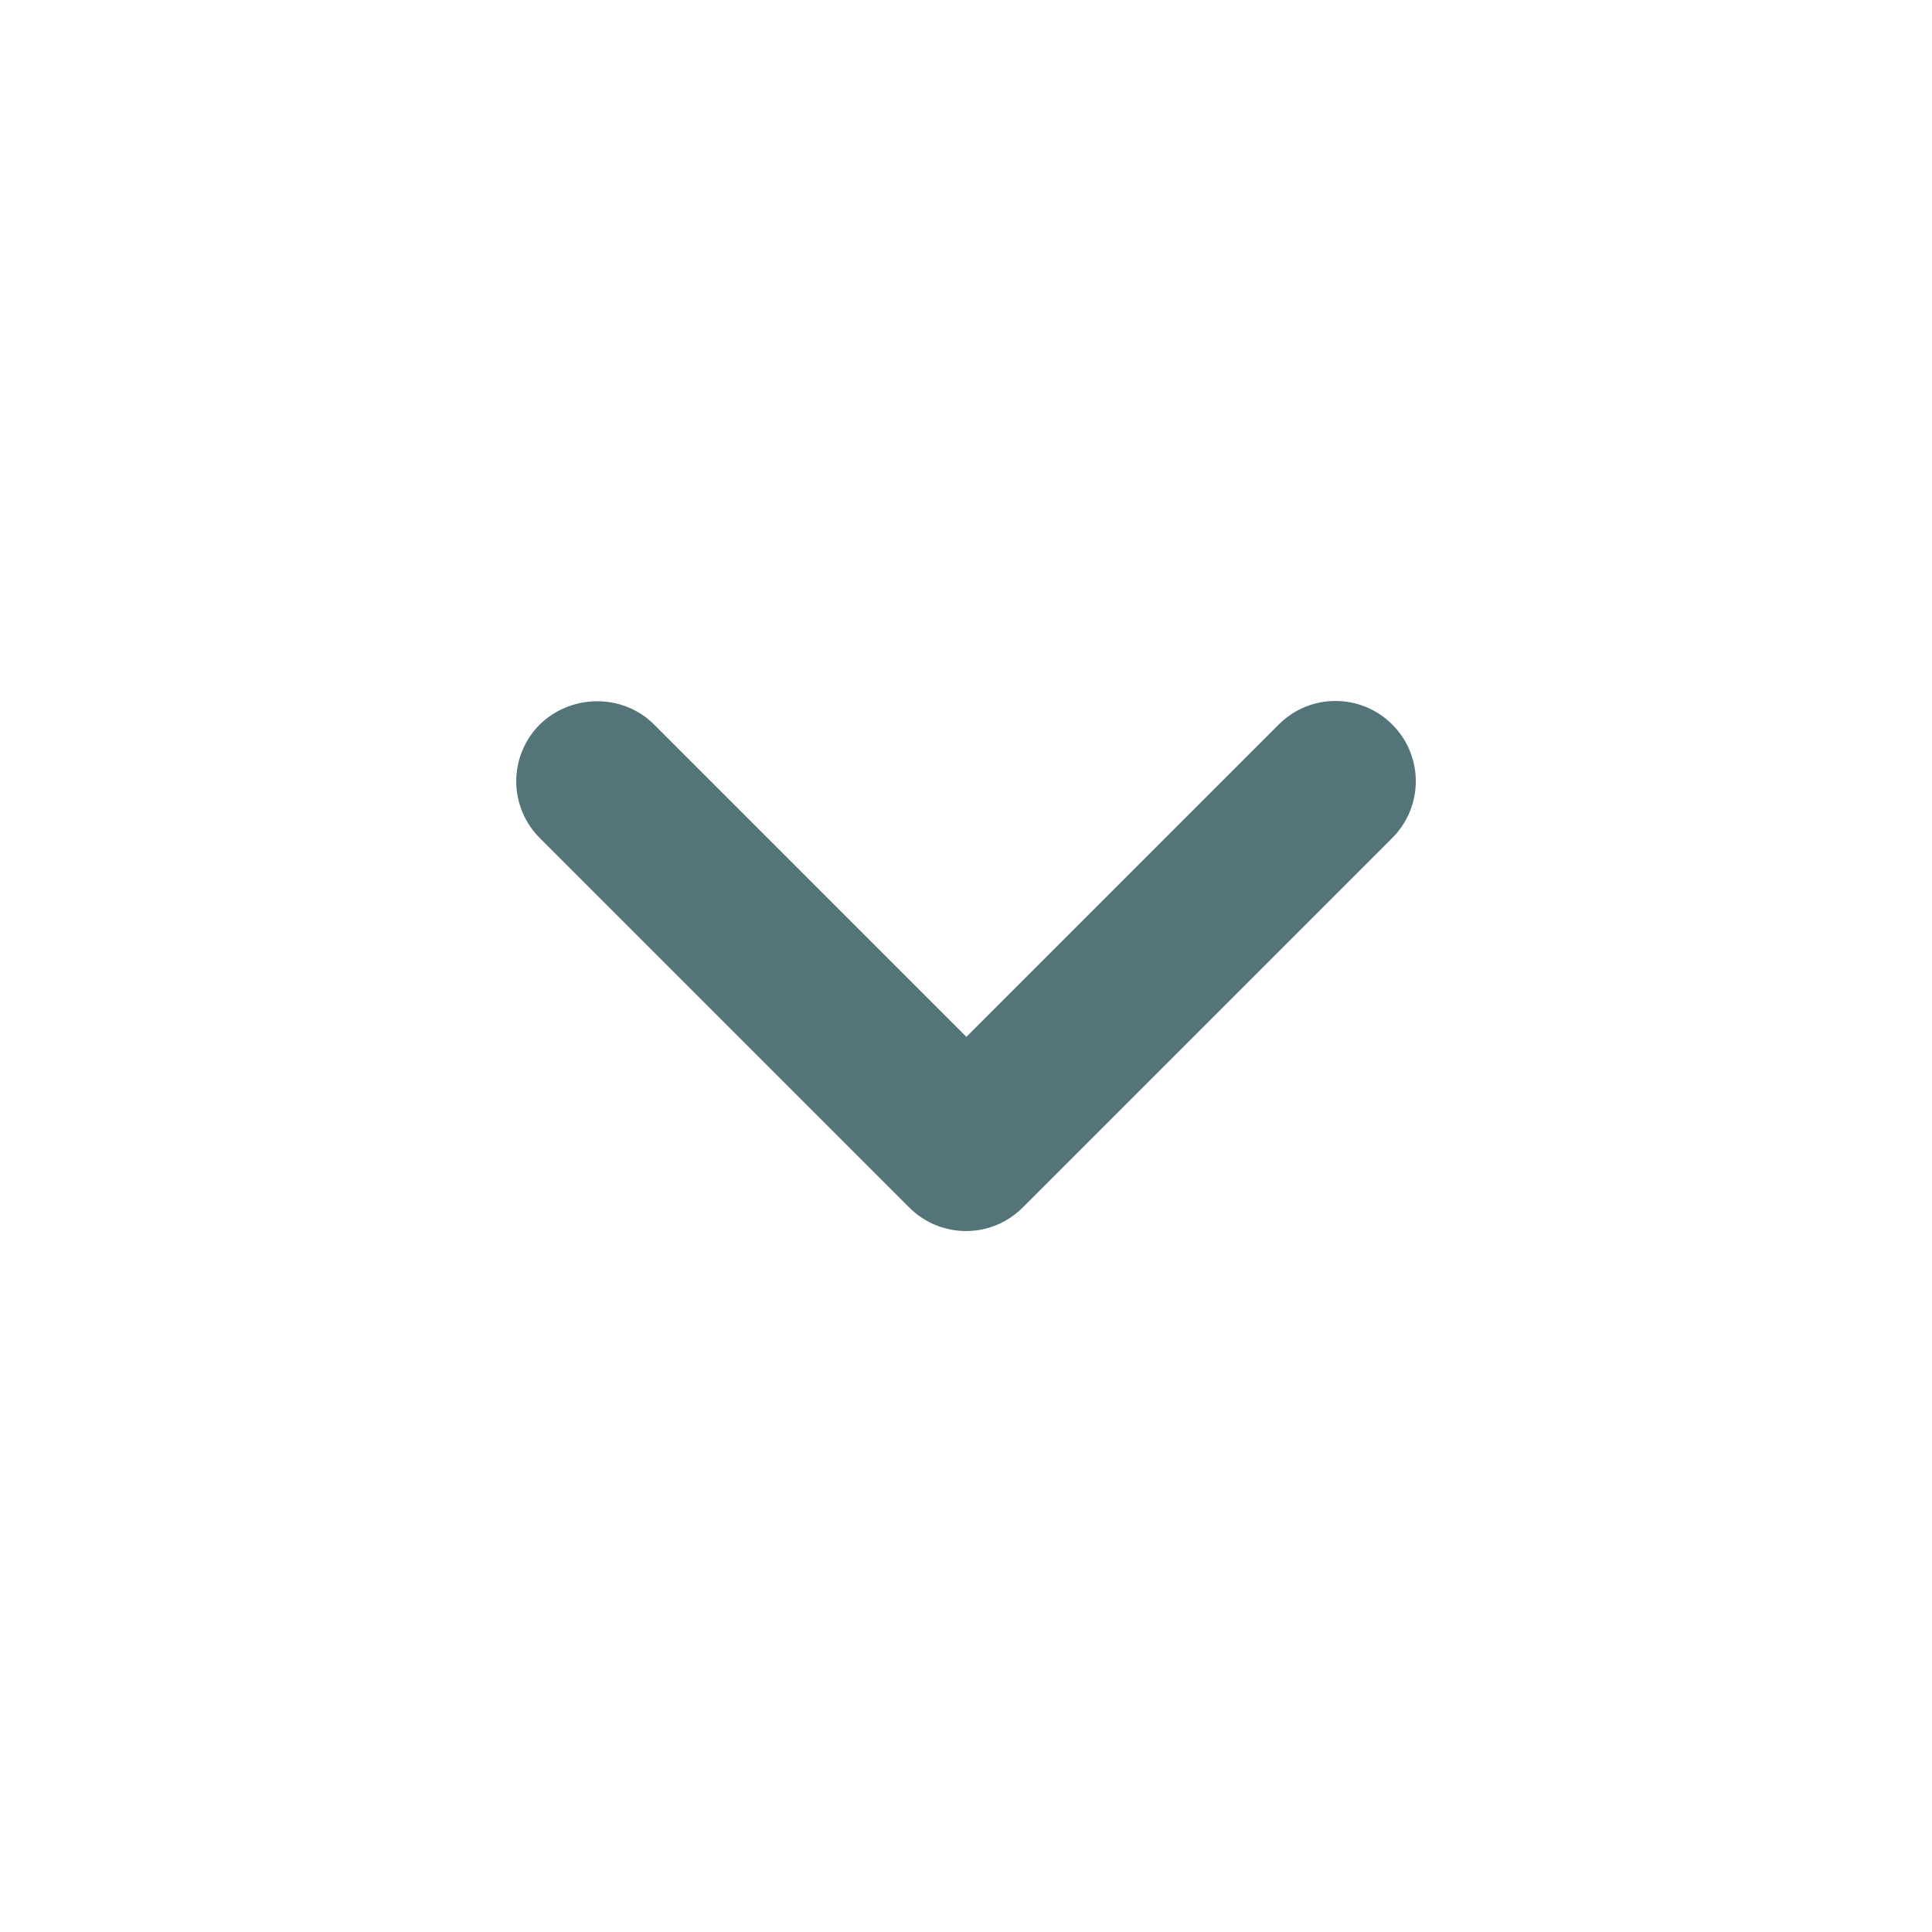 <?xml version="1.0" encoding="UTF-8"?>
<svg width="24px" height="24px" viewBox="0 0 24 24" version="1.1" xmlns="http://www.w3.org/2000/svg" xmlns:xlink="http://www.w3.org/1999/xlink">
    <!-- Generator: Sketch 54.1 (76490) - https://sketchapp.com -->
    <title>icon/hardware/keyboard_arrow_down_24px_rounded</title>
    <desc>Created with Sketch.</desc>
    <defs>
        <path d="M8.125,9 L12.005,12.88 L15.885,9 C16.275,8.61 16.905,8.61 17.295,9 C17.685,9.39 17.685,10.02 17.295,10.41 L12.705,15 C12.315,15.39 11.685,15.39 11.295,15 L6.705,10.41 C6.518,10.223 6.413,9.97 6.413,9.705 C6.413,9.44 6.518,9.187 6.705,9 C7.095,8.62 7.735,8.61 8.125,9 L8.125,9 Z" id="path-1"></path>
    </defs>
    <g id="icon/hardware/keyboard_arrow_down_24px" stroke="none" stroke-width="1" fill="none" fill-rule="evenodd">
        <mask id="mask-2" fill="white">
            <use xlink:href="#path-1"></use>
        </mask>
        <use fill="#54747A" xlink:href="#path-1"></use>
    </g>
</svg>